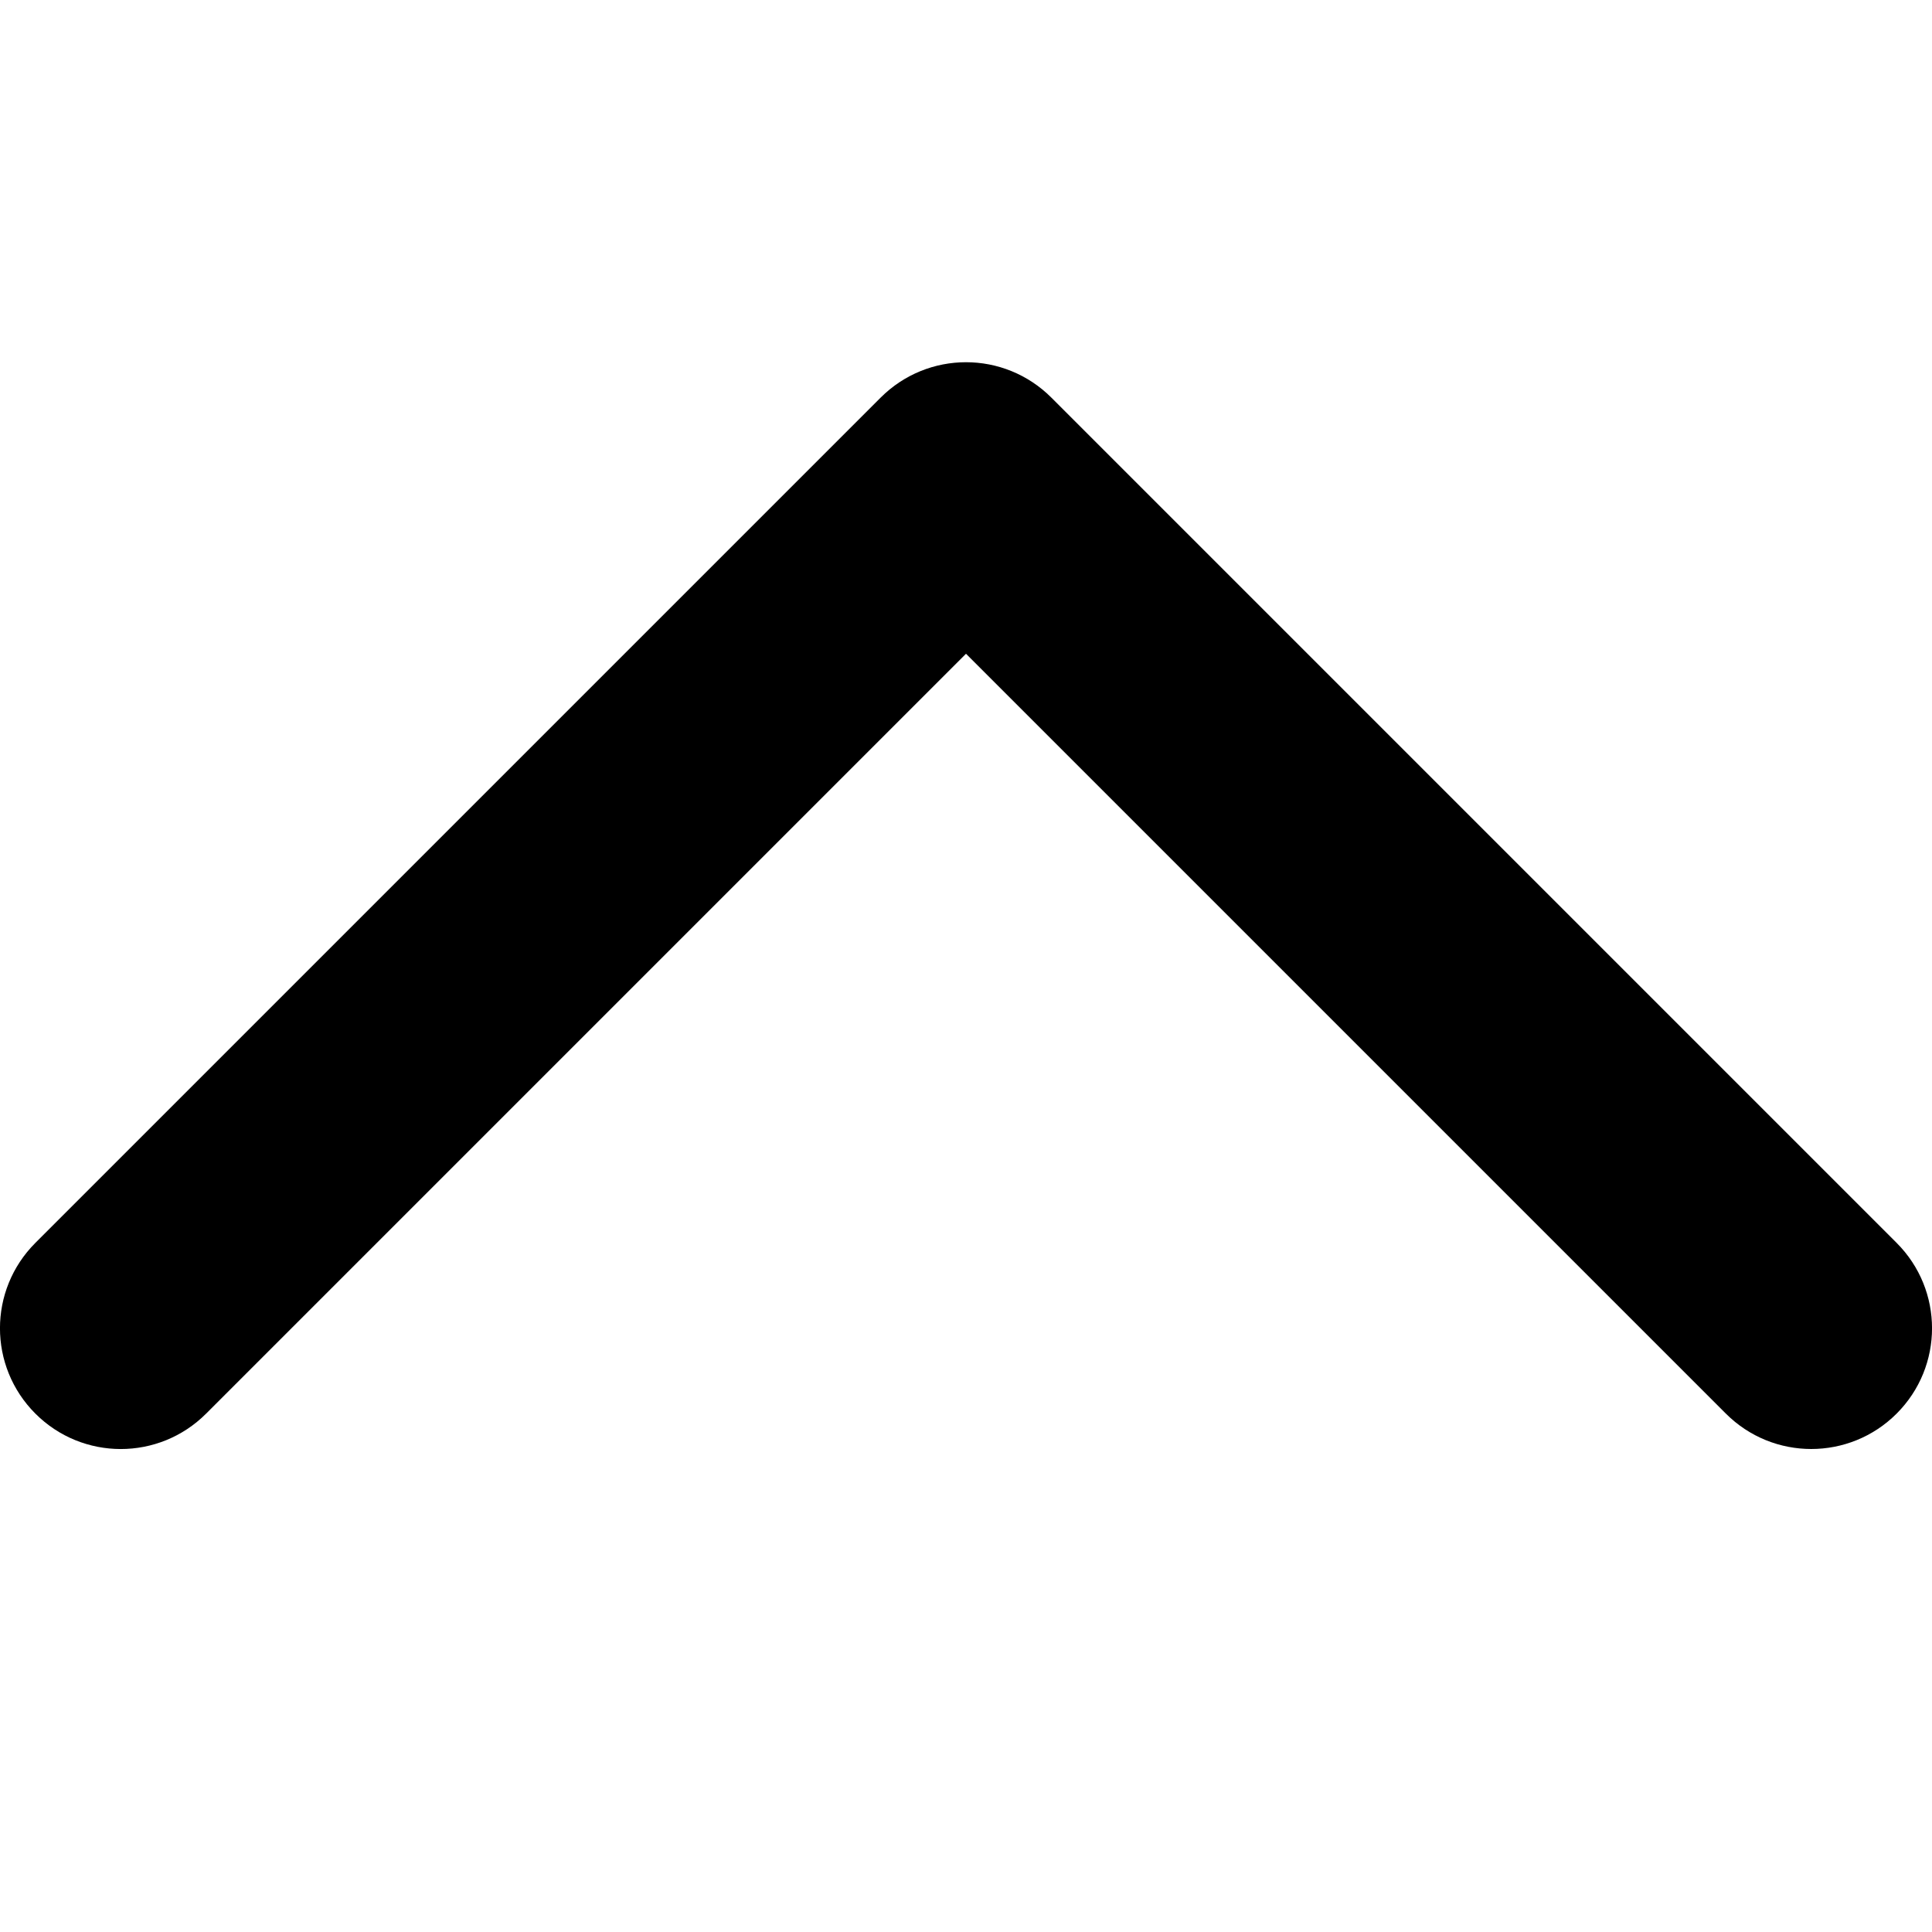 <svg xmlns="http://www.w3.org/2000/svg" viewBox="0 0 16 16"><path d="M15 12c-.256 0-.512-.098-.707-.293L8 5.414l-6.293 6.293c-.391.391-1.023.391-1.414 0s-.391-1.023 0-1.414l7-7c.391-.391 1.023-.391 1.414 0l7 7c.391.391.391 1.023 0 1.414-.195.195-.451.293-.707.293z"/></svg>
